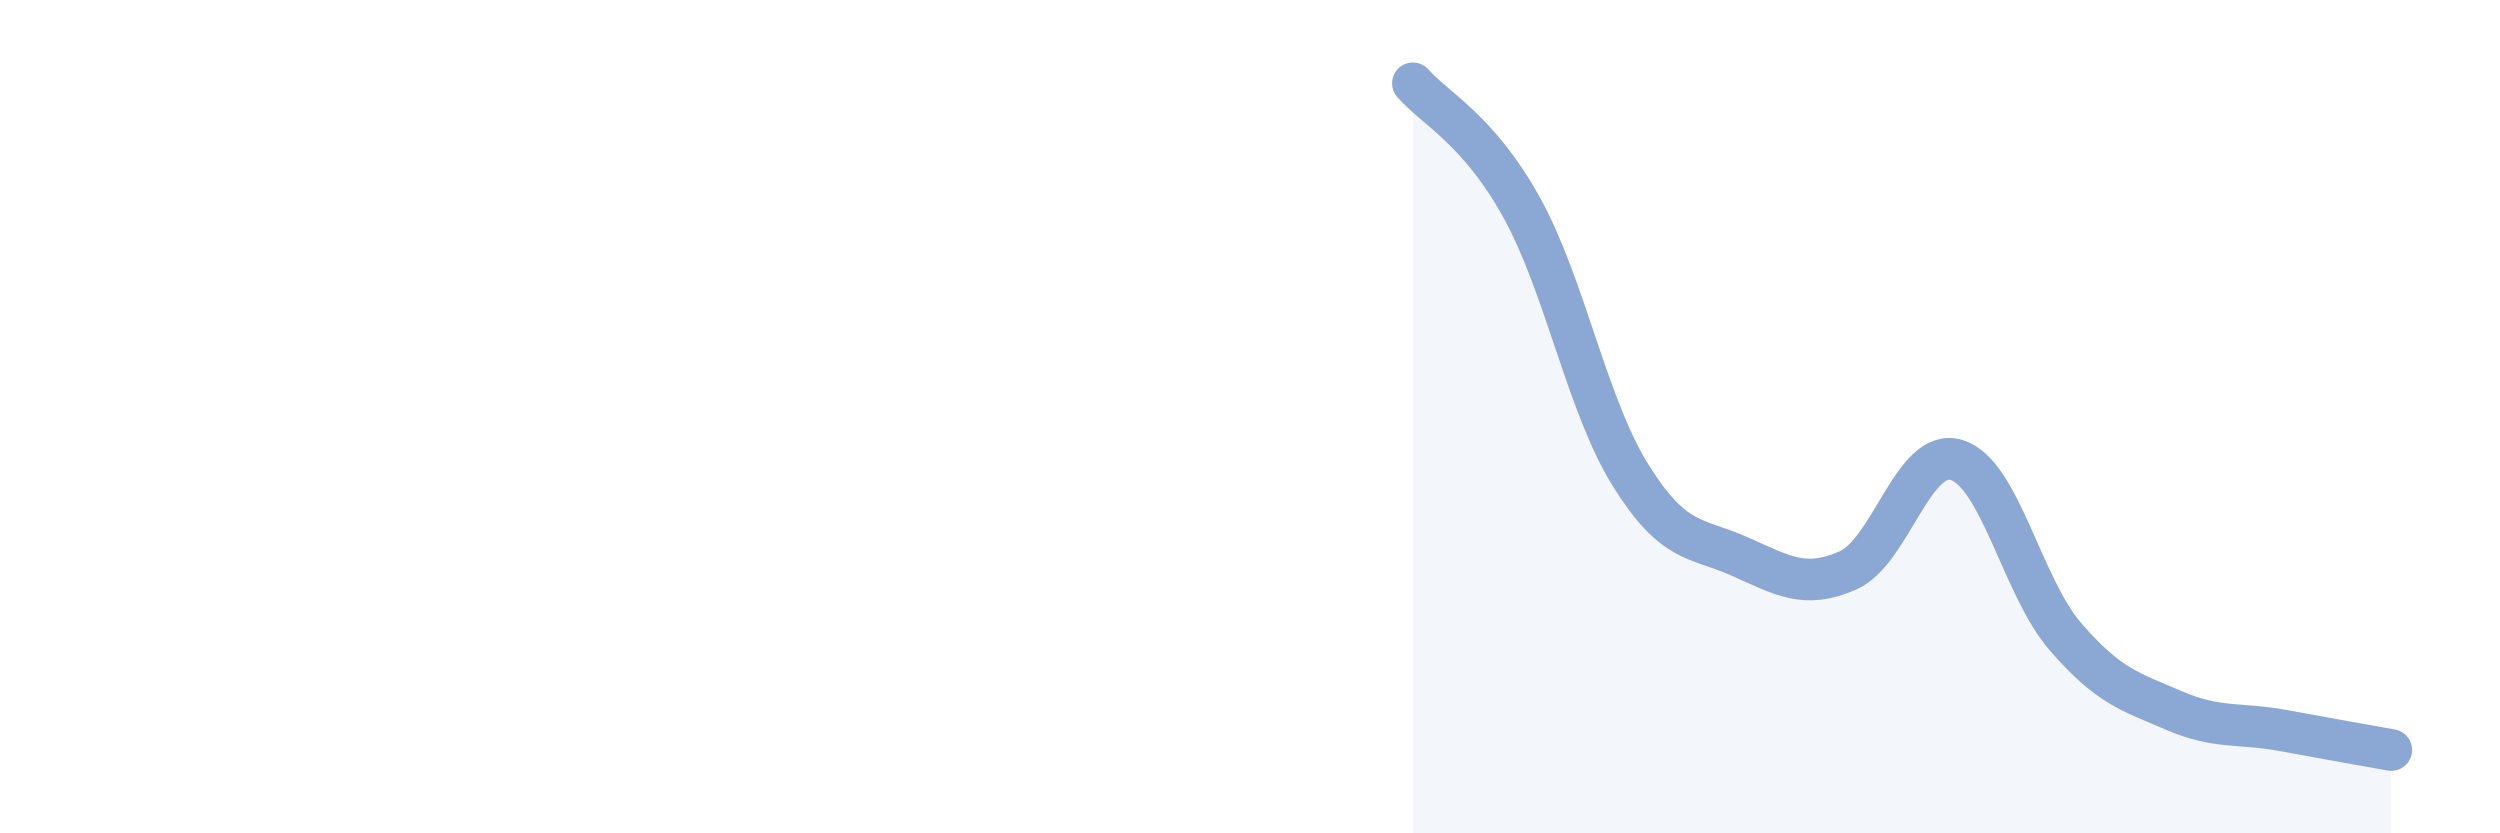 
    <svg width="60" height="20" viewBox="0 0 60 20" xmlns="http://www.w3.org/2000/svg">
      <path
        d="M 33.91,2 C 34.43,2.6 35.48,3.1 36.52,4.98 C 37.56,6.86 38.09,9.73 39.13,11.4 C 40.17,13.07 40.7,12.89 41.74,13.35 C 42.78,13.81 43.31,14.15 44.35,13.69 C 45.39,13.23 45.92,10.72 46.96,11.04 C 48,11.36 48.53,14.08 49.57,15.28 C 50.61,16.48 51.13,16.6 52.17,17.05 C 53.21,17.5 53.74,17.34 54.78,17.53 C 55.82,17.72 56.87,17.91 57.39,18L57.39 20L33.91 20Z"
        fill="#8ba7d3"
        opacity="0.1"
        stroke-linecap="round"
        stroke-linejoin="round"
      />
      <path
        d="M 33.91,2 C 34.43,2.6 35.48,3.1 36.52,4.98 C 37.56,6.86 38.09,9.73 39.13,11.4 C 40.17,13.07 40.7,12.89 41.74,13.35 C 42.78,13.81 43.31,14.15 44.35,13.69 C 45.39,13.23 45.92,10.72 46.96,11.04 C 48,11.36 48.53,14.08 49.57,15.28 C 50.61,16.48 51.13,16.6 52.17,17.05 C 53.21,17.5 53.74,17.34 54.78,17.53 C 55.82,17.72 56.87,17.91 57.39,18"
        stroke="#8ba7d3"
        stroke-width="1"
        fill="none"
        stroke-linecap="round"
        stroke-linejoin="round"
      />
    </svg>
  